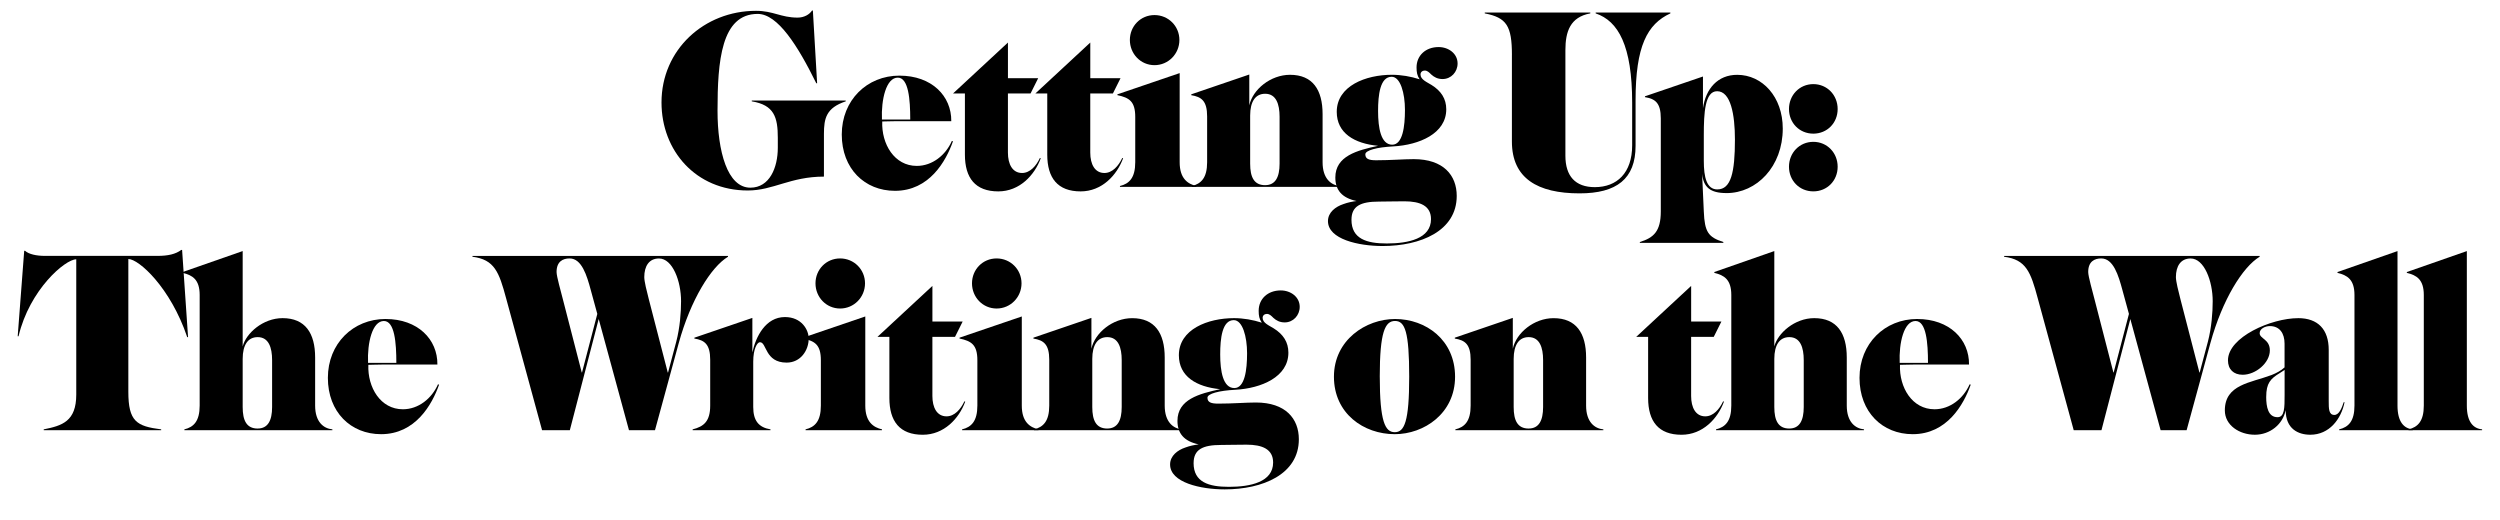 <svg width="1130" height="235" viewBox="0 0 1130 235" fill="none" xmlns="http://www.w3.org/2000/svg">
<path d="M341.72 4.89C349.52 4.89 352.98 7.96 360.52 7.96C363.46 7.96 365.89 6.55 367.04 4.76H367.42L369.34 37.63H368.96C360.65 20.75 351.56 6.29 342.48 6.29C325.98 6.29 324.32 27.65 324.32 50.04C324.32 68.46 328.8 84.83 339.16 84.83C347.86 84.83 351.57 75.75 351.57 66.79V62.31C351.57 52.97 349.91 47.47 339.8 45.81V45.43H382.27V45.81C373.44 48.75 372.42 53.49 372.42 60.52V79.83C357.2 79.83 349.52 86.1 338.01 86.1C314.47 86.1 299 68.06 299 46.32C299 22.42 318.31 4.89 341.72 4.89Z" fill="black"/>
<path d="M406.57 34.19C421.15 34.19 430.11 43.4 429.98 54.78H404.91C402.48 54.78 400.3 54.91 398.77 54.91C398.39 65.14 404.27 74.99 414.38 74.99C421.42 74.99 427.43 70.13 430.24 63.73L430.75 63.86C427.55 72.94 420.01 86.25 404.53 86.25C390.84 86.25 380.48 76.27 380.48 60.79C380.48 45.31 391.86 34.18 406.57 34.18V34.19ZM398.64 54.02H411.43C411.43 44.94 410.66 35.09 405.8 35.09C400.56 35.09 398.25 44.94 398.64 54.02Z" fill="black"/>
<path d="M455.57 35.34H469.26L465.81 42.25H455.58V68.98C455.58 74.22 457.63 78.19 461.98 78.19C465.56 78.19 468.38 74.99 470.04 71.41L470.42 71.54C467.61 79.21 460.83 86.51 451.23 86.51C440.87 86.51 436.14 80.5 436.14 69.88V42.25H430.77L455.59 19.23V35.35L455.57 35.34Z" fill="black"/>
<path d="M492.79 35.34H506.48L503.03 42.25H492.8V68.98C492.8 74.22 494.85 78.19 499.2 78.19C502.78 78.19 505.6 74.99 507.26 71.41L507.64 71.54C504.83 79.21 498.05 86.51 488.45 86.51C478.09 86.51 473.36 80.5 473.36 69.88V42.25H467.99L492.81 19.23V35.35L492.79 35.34Z" fill="black"/>
<path d="M540.76 84.07V84.45H506.22V84.07C510.44 83.05 513.13 80.36 513.13 73.33V52.86C513.13 45.82 510.44 44.16 505.07 43.01V42.63L533.21 33.04V73.33C533.21 80.75 536.92 83.18 540.76 84.07ZM533.09 18.07C533.09 24.34 528.1 29.45 521.83 29.45C515.56 29.45 510.7 24.33 510.7 18.07C510.7 11.81 515.56 6.81 521.83 6.81C528.1 6.81 533.09 11.8 533.09 18.07Z" fill="black"/>
<path d="M538.46 42.63L564.68 33.68V47.62C566.22 40.46 574.27 33.81 583.1 33.81C593.33 33.81 597.81 40.59 597.81 51.59V73.34C597.81 80.76 601.65 83.7 605.61 84.08V84.46H538.71V84.08C542.93 83.06 545.62 80.37 545.62 73.34V52.62C545.62 45.58 543.06 43.79 538.46 43.03V42.65V42.63ZM571.85 83.69C576.46 83.69 578.37 80.11 578.37 73.97V52.74C578.37 47.11 576.83 42.38 571.85 42.38C567.5 42.38 565.07 45.83 565.07 52.23V73.98C565.07 80.12 566.86 83.7 571.85 83.7V83.69Z" fill="black"/>
<path d="M641.69 35.85C640.54 34.19 640.28 32.65 640.28 30.48C640.28 25.11 644.37 21.27 650.26 21.27C654.74 21.27 658.83 24.21 658.83 28.69C658.83 32.53 655.89 35.73 652.05 35.73C649.75 35.73 648.21 34.83 646.93 33.68C645.91 32.66 645.14 31.89 643.99 31.89C642.97 31.89 642.07 32.53 642.07 33.68C642.07 35.98 645.01 37.13 647.06 38.41C651.41 41.1 653.71 44.68 653.71 49.41C653.71 60.41 641.43 65.53 629.79 66.17C622.37 66.55 617.13 67.96 617.13 69.75C617.13 71.8 618.67 72.44 621.99 72.44C628.64 72.44 634.4 71.93 639 71.93C652.43 71.93 658.44 79.22 658.44 88.56C658.44 104.42 642.07 111.2 624.93 111.2C614.06 111.2 600.24 108.13 600.24 99.94C600.24 95.97 603.69 93.42 607.15 92.27C609.2 91.5 611.24 91.12 613.16 90.86C606.51 89.45 603.57 85.87 603.57 80.24C603.57 70.52 613.42 67.96 622.89 65.91C612.14 64.89 604.21 60.15 604.21 50.56C604.21 38.79 617.38 33.8 629.15 33.8C633.37 33.8 637.72 34.57 641.69 35.85ZM610.86 99.3C610.86 108 617.77 110.05 626.85 110.05C636.57 110.05 646.81 107.88 646.81 99.05C646.81 93.04 641.95 90.99 634.79 90.99C630.31 90.99 626.48 91.12 623.28 91.12C614.97 91.12 610.87 93.17 610.87 99.31L610.86 99.3ZM629.28 65.4C634.01 65.4 635.04 57.21 635.04 49.67C635.04 42.13 632.99 34.7 629.03 34.7C623.79 34.7 622.89 42.89 622.89 50.18C622.89 57.86 624.17 65.4 629.29 65.4H629.28Z" fill="black"/>
<path d="M683.39 24.85C683.39 11.67 680.96 7.97 671.11 6.05V5.67H718.82V6.05C709.74 7.71 707.56 14.24 707.56 22.68V70.39C707.56 79.6 712.04 84.59 720.86 84.59C730.84 84.59 737.74 78.19 737.74 65.66V46.47C737.74 20.63 731.47 9.5 721.24 6.05V5.67H755.01V6.05C744.52 10.91 739.28 20.89 739.28 45.32V65.91C739.28 80.88 730.71 87.4 713.95 87.4C695.02 87.4 683.38 80.62 683.38 63.99V24.85H683.39Z" fill="black"/>
<path d="M780.35 87.27C772.93 87.27 769.99 84.58 769.35 78.57L770.12 95.58C770.5 104.92 772.17 107.22 778.95 109.39V109.77H741.21V109.39C747.48 107.47 750.68 104.53 750.68 95.58V53.5C750.68 46.46 748.12 44.67 743.52 43.91V43.53L769.74 34.58V48.91C771.02 40.08 776.39 33.82 785.22 33.82C796.6 33.82 805.81 43.8 805.81 58.12C805.81 75.26 794.04 87.28 780.36 87.28L780.35 87.27ZM776.26 85.61C782.4 85.61 784.19 77.94 784.19 63.1C784.19 51.72 782.27 41.23 776.13 41.23C770.63 41.23 770.12 50.95 770.12 61.06V72.7C770.12 80.12 771.4 85.62 776.26 85.62V85.61Z" fill="black"/>
<path d="M830.62 49.28C830.62 55.55 825.89 60.41 819.62 60.41C813.35 60.41 808.62 55.55 808.62 49.28C808.62 43.01 813.35 38.02 819.62 38.02C825.89 38.02 830.62 43.01 830.62 49.28ZM830.62 75.37C830.62 81.64 825.89 86.5 819.62 86.5C813.35 86.5 808.62 81.64 808.62 75.37C808.62 69.1 813.35 64.11 819.62 64.11C825.89 64.11 830.62 69.1 830.62 75.37Z" fill="black"/>
<path d="M11.32 113.36C12.98 114.89 16.44 115.66 20.27 115.66H71.18C75.91 115.66 79.37 114.89 81.93 112.97H82.31L85 152.37H84.62C77.07 129.99 62.75 117.07 58.01 117.07V177.06C58.01 190.49 61.72 192.67 72.85 194.07V194.45H19.76V194.07C28.07 192.41 34.47 190.49 34.47 178.34V117.2C29.48 117.2 13.36 130.89 8.38 151.99H8L10.94 113.36H11.32Z" fill="black"/>
<path d="M82.57 122.95L109.69 113.48V156.59C111.23 150.58 118.9 143.8 127.73 143.8C137.96 143.8 142.44 150.58 142.44 161.58V183.33C142.44 190.75 146.28 193.69 150.24 194.07V194.45H83.34V194.07C87.56 193.05 90.25 190.36 90.25 183.33V133.32C90.25 126.28 86.92 124.37 82.58 123.34V122.96L82.57 122.95ZM116.47 193.69C121.08 193.69 122.99 190.11 122.99 183.97V162.74C122.99 157.11 121.45 152.38 116.47 152.38C112.12 152.38 109.69 155.83 109.69 162.23V183.98C109.69 190.12 111.48 193.7 116.47 193.7V193.69Z" fill="black"/>
<path d="M174.29 144.19C188.87 144.19 197.83 153.4 197.7 164.78H172.63C170.2 164.78 168.02 164.91 166.49 164.91C166.11 175.14 171.99 184.99 182.1 184.99C189.14 184.99 195.15 180.13 197.96 173.73L198.47 173.86C195.27 182.94 187.73 196.25 172.25 196.25C158.56 196.25 148.2 186.27 148.2 170.79C148.2 155.31 159.58 144.18 174.29 144.18V144.19ZM166.36 164.02H179.15C179.15 154.94 178.38 145.09 173.52 145.09C168.28 145.09 165.97 154.94 166.36 164.02Z" fill="black"/>
<path d="M284.3 194.46L270.61 144.19L257.56 194.46H245.02L228.77 134.85C225.57 122.95 223.52 117.33 213.55 116.05V115.67H329.06V116.05C321.39 120.65 312.18 135.49 306.8 155.06L296.05 194.46H284.28H284.3ZM263.07 168.37L269.98 141.89L267.04 131.14C265.25 124.49 262.95 116.81 257.45 116.81C254.38 116.81 251.57 118.22 251.57 122.95C251.57 125 253.49 131.52 254.64 136.13L262.95 168.36H263.08L263.07 168.37ZM291.21 125.26C291.21 127.18 292.36 131.78 293.26 135.24L301.83 168.37H301.96L305.67 154.43C307.33 148.03 307.84 141.25 307.84 136.14C307.84 127.06 304 116.83 297.86 116.83C293.38 116.83 291.21 120.28 291.21 125.27V125.26Z" fill="black"/>
<path d="M343.53 154.67C342.25 154.67 340.46 157.61 340.46 163.5V183.97C340.46 190.11 342.89 193.18 348.26 194.07V194.45H313.08V194.07C318.2 192.79 321.01 190.36 321.01 183.33V162.61C321.01 155.57 318.45 153.78 313.85 153.02V152.64L340.07 143.69V159.3C341.61 152.14 346.08 143.31 354.78 143.31C362.33 143.31 365.53 149.07 365.53 153.03C365.53 158.27 361.95 163.9 355.55 163.9C345.7 163.9 346.6 154.69 343.53 154.69V154.67Z" fill="black"/>
<path d="M398.66 194.07V194.45H364.12V194.07C368.34 193.05 371.03 190.36 371.03 183.33V162.86C371.03 155.82 368.34 154.16 362.97 153.01V152.63L391.11 143.04V183.33C391.11 190.75 394.82 193.18 398.66 194.07ZM390.99 128.07C390.99 134.34 386 139.45 379.73 139.45C373.46 139.45 368.6 134.33 368.6 128.07C368.6 121.81 373.46 116.81 379.73 116.81C386 116.81 390.99 121.8 390.99 128.07Z" fill="black"/>
<path d="M421.43 145.34H435.12L431.67 152.25H421.44V178.98C421.44 184.22 423.49 188.19 427.84 188.19C431.42 188.19 434.24 184.99 435.9 181.41L436.28 181.54C433.47 189.21 426.69 196.51 417.09 196.51C406.73 196.51 402 190.5 402 179.88V152.25H396.63L421.45 129.23V145.35L421.43 145.34Z" fill="black"/>
<path d="M469.4 194.07V194.45H434.86V194.07C439.08 193.05 441.77 190.36 441.77 183.33V162.86C441.77 155.82 439.08 154.16 433.71 153.01V152.63L461.85 143.04V183.33C461.85 190.75 465.56 193.18 469.4 194.07ZM461.73 128.07C461.73 134.34 456.74 139.45 450.47 139.45C444.2 139.45 439.34 134.33 439.34 128.07C439.34 121.81 444.2 116.81 450.47 116.81C456.74 116.81 461.73 121.8 461.73 128.07Z" fill="black"/>
<path d="M467.1 152.63L493.32 143.68V157.62C494.86 150.46 502.91 143.81 511.74 143.81C521.97 143.81 526.45 150.59 526.45 161.59V183.34C526.45 190.76 530.29 193.7 534.25 194.08V194.46H467.35V194.08C471.57 193.06 474.26 190.37 474.26 183.34V162.62C474.26 155.58 471.7 153.79 467.1 153.03V152.65V152.63ZM500.49 193.69C505.1 193.69 507.01 190.11 507.01 183.97V162.74C507.01 157.11 505.47 152.38 500.49 152.38C496.14 152.38 493.71 155.83 493.71 162.23V183.98C493.71 190.12 495.5 193.7 500.49 193.7V193.69Z" fill="black"/>
<path d="M570.33 145.85C569.18 144.19 568.92 142.65 568.92 140.48C568.92 135.11 573.01 131.27 578.9 131.27C583.38 131.27 587.47 134.21 587.47 138.69C587.47 142.53 584.53 145.73 580.69 145.73C578.39 145.73 576.85 144.83 575.57 143.68C574.55 142.66 573.78 141.89 572.63 141.89C571.61 141.89 570.71 142.53 570.71 143.68C570.71 145.98 573.65 147.13 575.7 148.41C580.05 151.1 582.35 154.68 582.35 159.41C582.35 170.41 570.07 175.53 558.43 176.17C551.01 176.55 545.77 177.96 545.77 179.75C545.77 181.8 547.31 182.44 550.63 182.44C557.28 182.44 563.04 181.93 567.64 181.93C581.07 181.93 587.08 189.22 587.08 198.56C587.08 214.42 570.71 221.2 553.57 221.2C542.7 221.2 528.88 218.13 528.88 209.94C528.88 205.97 532.33 203.42 535.79 202.27C537.84 201.5 539.88 201.12 541.8 200.86C535.15 199.45 532.21 195.87 532.21 190.24C532.21 180.52 542.06 177.96 551.53 175.91C540.78 174.89 532.85 170.15 532.85 160.56C532.85 148.79 546.02 143.8 557.79 143.8C562.01 143.8 566.36 144.57 570.33 145.85ZM539.5 209.3C539.5 218 546.41 220.05 555.49 220.05C565.21 220.05 575.45 217.88 575.45 209.05C575.45 203.04 570.59 200.99 563.43 200.99C558.95 200.99 555.12 201.12 551.92 201.12C543.61 201.12 539.51 203.17 539.51 209.31L539.5 209.3ZM557.92 175.4C562.65 175.4 563.68 167.21 563.68 159.67C563.68 152.13 561.63 144.7 557.67 144.7C552.43 144.7 551.53 152.89 551.53 160.18C551.53 167.86 552.81 175.4 557.93 175.4H557.92Z" fill="black"/>
<path d="M657.69 170.28C657.69 186.91 643.62 196.25 630.44 196.25C616.37 196.25 602.94 186.91 602.94 170.28C602.94 153.65 617.39 144.19 630.57 144.19C644.51 144.19 657.69 153.66 657.69 170.28ZM623.66 170.28C623.66 190.62 626.09 195.35 630.44 195.35C634.79 195.35 636.96 190.62 636.96 170.28C636.96 149.94 635.04 145.08 630.56 145.08C626.08 145.08 623.65 149.94 623.65 170.28H623.66Z" fill="black"/>
<path d="M657.57 152.63L683.79 143.68V157.62C685.33 150.46 693.38 143.81 702.21 143.81C712.44 143.81 716.92 150.59 716.92 161.59V183.34C716.92 190.76 720.76 193.7 724.72 194.08V194.46H657.82V194.08C662.04 193.06 664.73 190.37 664.73 183.34V162.62C664.73 155.58 662.17 153.79 657.57 153.03V152.65V152.63ZM690.96 193.69C695.57 193.69 697.48 190.11 697.48 183.97V162.74C697.48 157.11 695.94 152.38 690.96 152.38C686.61 152.38 684.18 155.83 684.18 162.23V183.98C684.18 190.12 685.97 193.7 690.96 193.7V193.69Z" fill="black"/>
<path d="M764.38 145.34H778.07L774.62 152.25H764.39V178.98C764.39 184.22 766.44 188.19 770.79 188.19C774.37 188.19 777.19 184.99 778.85 181.41L779.23 181.54C776.42 189.21 769.64 196.51 760.04 196.51C749.68 196.51 744.95 190.5 744.95 179.88V152.25H739.58L764.4 129.23V145.35L764.38 145.34Z" fill="black"/>
<path d="M774.87 122.95L801.99 113.48V156.59C803.53 150.58 811.2 143.8 820.03 143.8C830.26 143.8 834.74 150.58 834.74 161.58V183.33C834.74 190.75 838.58 193.69 842.54 194.07V194.45H775.64V194.07C779.86 193.05 782.55 190.36 782.55 183.33V133.32C782.55 126.28 779.22 124.37 774.88 123.34V122.96L774.87 122.95ZM808.77 193.69C813.38 193.69 815.29 190.11 815.29 183.97V162.74C815.29 157.11 813.76 152.38 808.77 152.38C804.42 152.38 801.99 155.83 801.99 162.23V183.98C801.99 190.12 803.78 193.7 808.77 193.7V193.69Z" fill="black"/>
<path d="M866.59 144.19C881.17 144.19 890.13 153.4 890 164.78H864.93C862.5 164.78 860.32 164.91 858.79 164.91C858.41 175.14 864.29 184.99 874.4 184.99C881.44 184.99 887.45 180.13 890.26 173.73L890.77 173.86C887.57 182.94 880.02 196.25 864.55 196.25C850.86 196.25 840.5 186.27 840.5 170.79C840.5 155.31 851.88 144.18 866.59 144.18V144.19ZM858.66 164.02H871.45C871.45 154.94 870.68 145.09 865.82 145.09C860.57 145.09 858.27 154.94 858.66 164.02Z" fill="black"/>
<path d="M976.6 194.46L962.91 144.19L949.86 194.46H937.32L921.07 134.85C917.87 122.95 915.82 117.33 905.85 116.05V115.67H1021.36V116.05C1013.69 120.65 1004.48 135.49 999.1 155.06L988.35 194.46H976.58H976.6ZM955.37 168.37L962.28 141.89L959.34 131.14C957.55 124.49 955.25 116.81 949.75 116.81C946.68 116.81 943.87 118.22 943.87 122.95C943.87 125 945.79 131.52 946.94 136.13L955.25 168.36H955.38L955.37 168.37ZM983.51 125.26C983.51 127.18 984.66 131.78 985.56 135.24L994.13 168.37H994.26L997.97 154.43C999.63 148.03 1000.14 141.25 1000.14 136.14C1000.14 127.06 996.3 116.83 990.16 116.83C985.68 116.83 983.51 120.28 983.51 125.27V125.26Z" fill="black"/>
<path d="M1038.77 143.8C1047.72 143.8 1052.58 148.92 1052.58 158.13V181.28C1052.58 184.73 1052.58 187.55 1055.14 187.55C1057.19 187.55 1058.47 184.61 1059.36 181.79H1059.74C1058.2 189.46 1052.83 196.5 1044.26 196.5C1038.89 196.5 1033.13 193.94 1033.13 185.37C1031.85 191.77 1026.09 196.5 1019.19 196.5C1012.29 196.5 1005.63 192.28 1005.63 185.5C1005.63 173.73 1017.27 173.09 1026.74 169.51C1029.04 168.61 1031.09 167.46 1032.62 166.06V155.32C1032.62 150.72 1030.45 147.39 1025.97 147.39C1023.92 147.39 1021.37 148.54 1021.37 150.59C1021.37 153.15 1025.97 153.28 1025.97 158.39C1025.97 164.02 1019.57 169.39 1013.69 169.39C1009.6 169.39 1007.04 166.96 1007.04 162.87C1007.04 152.38 1026.61 143.81 1038.76 143.81L1038.77 143.8ZM1024.32 179.36C1024.32 183.96 1025.21 188.57 1029.44 188.57C1032.64 188.57 1032.64 184.35 1032.64 178.47V167.21L1030.47 168.62C1026.25 171.18 1024.33 173.22 1024.33 179.37L1024.32 179.36Z" fill="black"/>
<path d="M1090.57 194.07V194.45H1057.31V194.07C1061.53 193.05 1064.22 190.36 1064.22 183.33V133.32C1064.22 126.28 1060.89 124.37 1056.55 123.34V122.96L1083.67 113.49V183.33C1083.67 190.75 1086.61 193.69 1090.58 194.07H1090.57Z" fill="black"/>
<path d="M1121.91 194.07V194.45H1088.65V194.07C1092.87 193.05 1095.56 190.36 1095.56 183.33V133.32C1095.56 126.28 1092.23 124.37 1087.89 123.34V122.96L1115.01 113.49V183.33C1115.01 190.75 1117.95 193.69 1121.92 194.07H1121.91Z" fill="black"/>
</svg>
